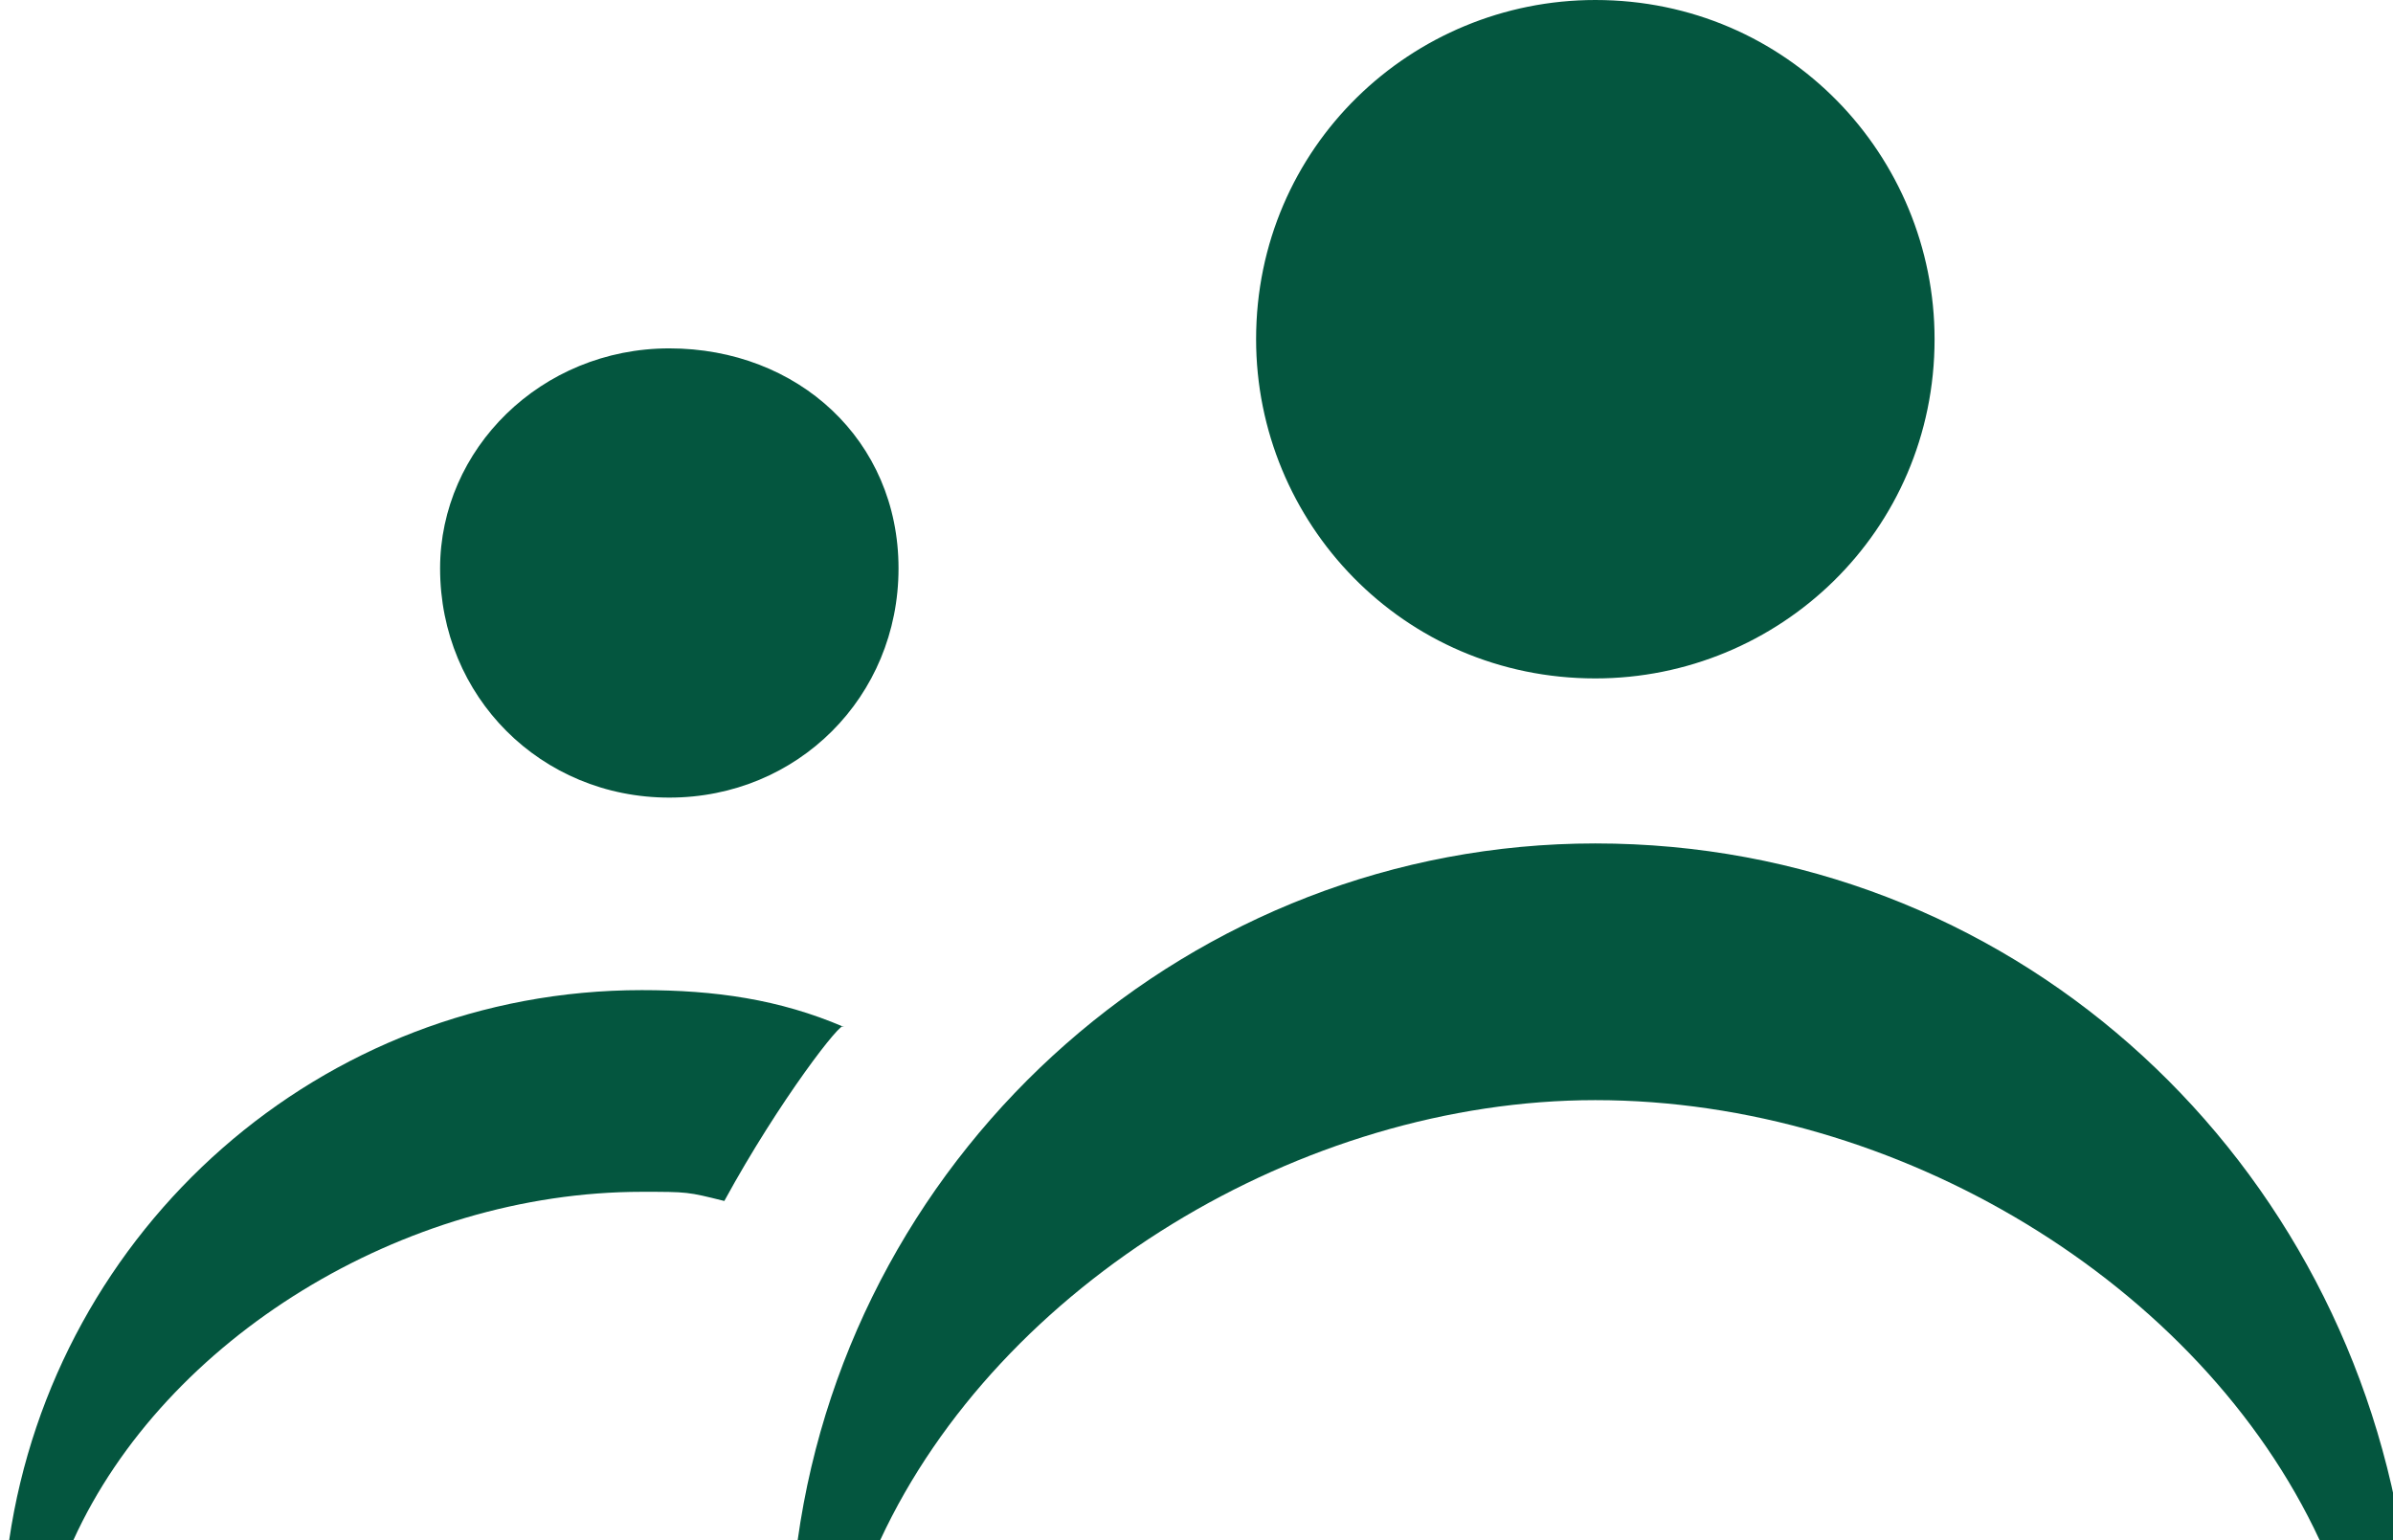 <?xml version="1.0" encoding="utf-8"?>
<!-- Generator: Adobe Illustrator 22.0.1, SVG Export Plug-In . SVG Version: 6.00 Build 0)  -->
<svg version="1.1" id="Layer_1" xmlns="http://www.w3.org/2000/svg" xmlns:xlink="http://www.w3.org/1999/xlink" x="0px" y="0px"
	 viewBox="0 0 26.1 16.8" style="enable-background:new 0 0 26.1 16.8;" xml:space="preserve">
<style type="text/css">
	.st0{fill:#04563f;}
</style>
<g>
	<path class="st0" d="M21.1,3.7c0,2.1-1.7,3.7-3.7,3.7c-2.1,0-3.7-1.7-3.7-3.7c0-2.1,1.7-3.7,3.7-3.7C19.5,0,21.1,1.7,21.1,3.7"/>
	<path class="st0" d="M17.4,9.2c-4.4,0-8.1,3.3-8.7,7.6h0.9c1.3-2.8,4.6-4.8,7.8-4.8c3.3,0,6.6,2,7.9,4.8h0.9
		C25.5,12.5,21.9,9.2,17.4,9.2"/>
	<path class="st0" d="M4.8,6.2c0,1.4,1.1,2.5,2.5,2.5s2.5-1.1,2.5-2.5S8.7,3.8,7.3,3.8C5.9,3.8,4.8,4.9,4.8,6.2"/>
	<path class="st0" d="M7.9,13.1C7.5,13,7.5,13,7,13c-2.6,0-5.2,1.6-6.2,3.8H0.1c0.5-3.4,3.4-6,6.9-6c0.8,0,1.5,0.1,2.2,0.4
		C9.2,11.1,8.5,12,7.9,13.1"/>
</g>
</svg>
